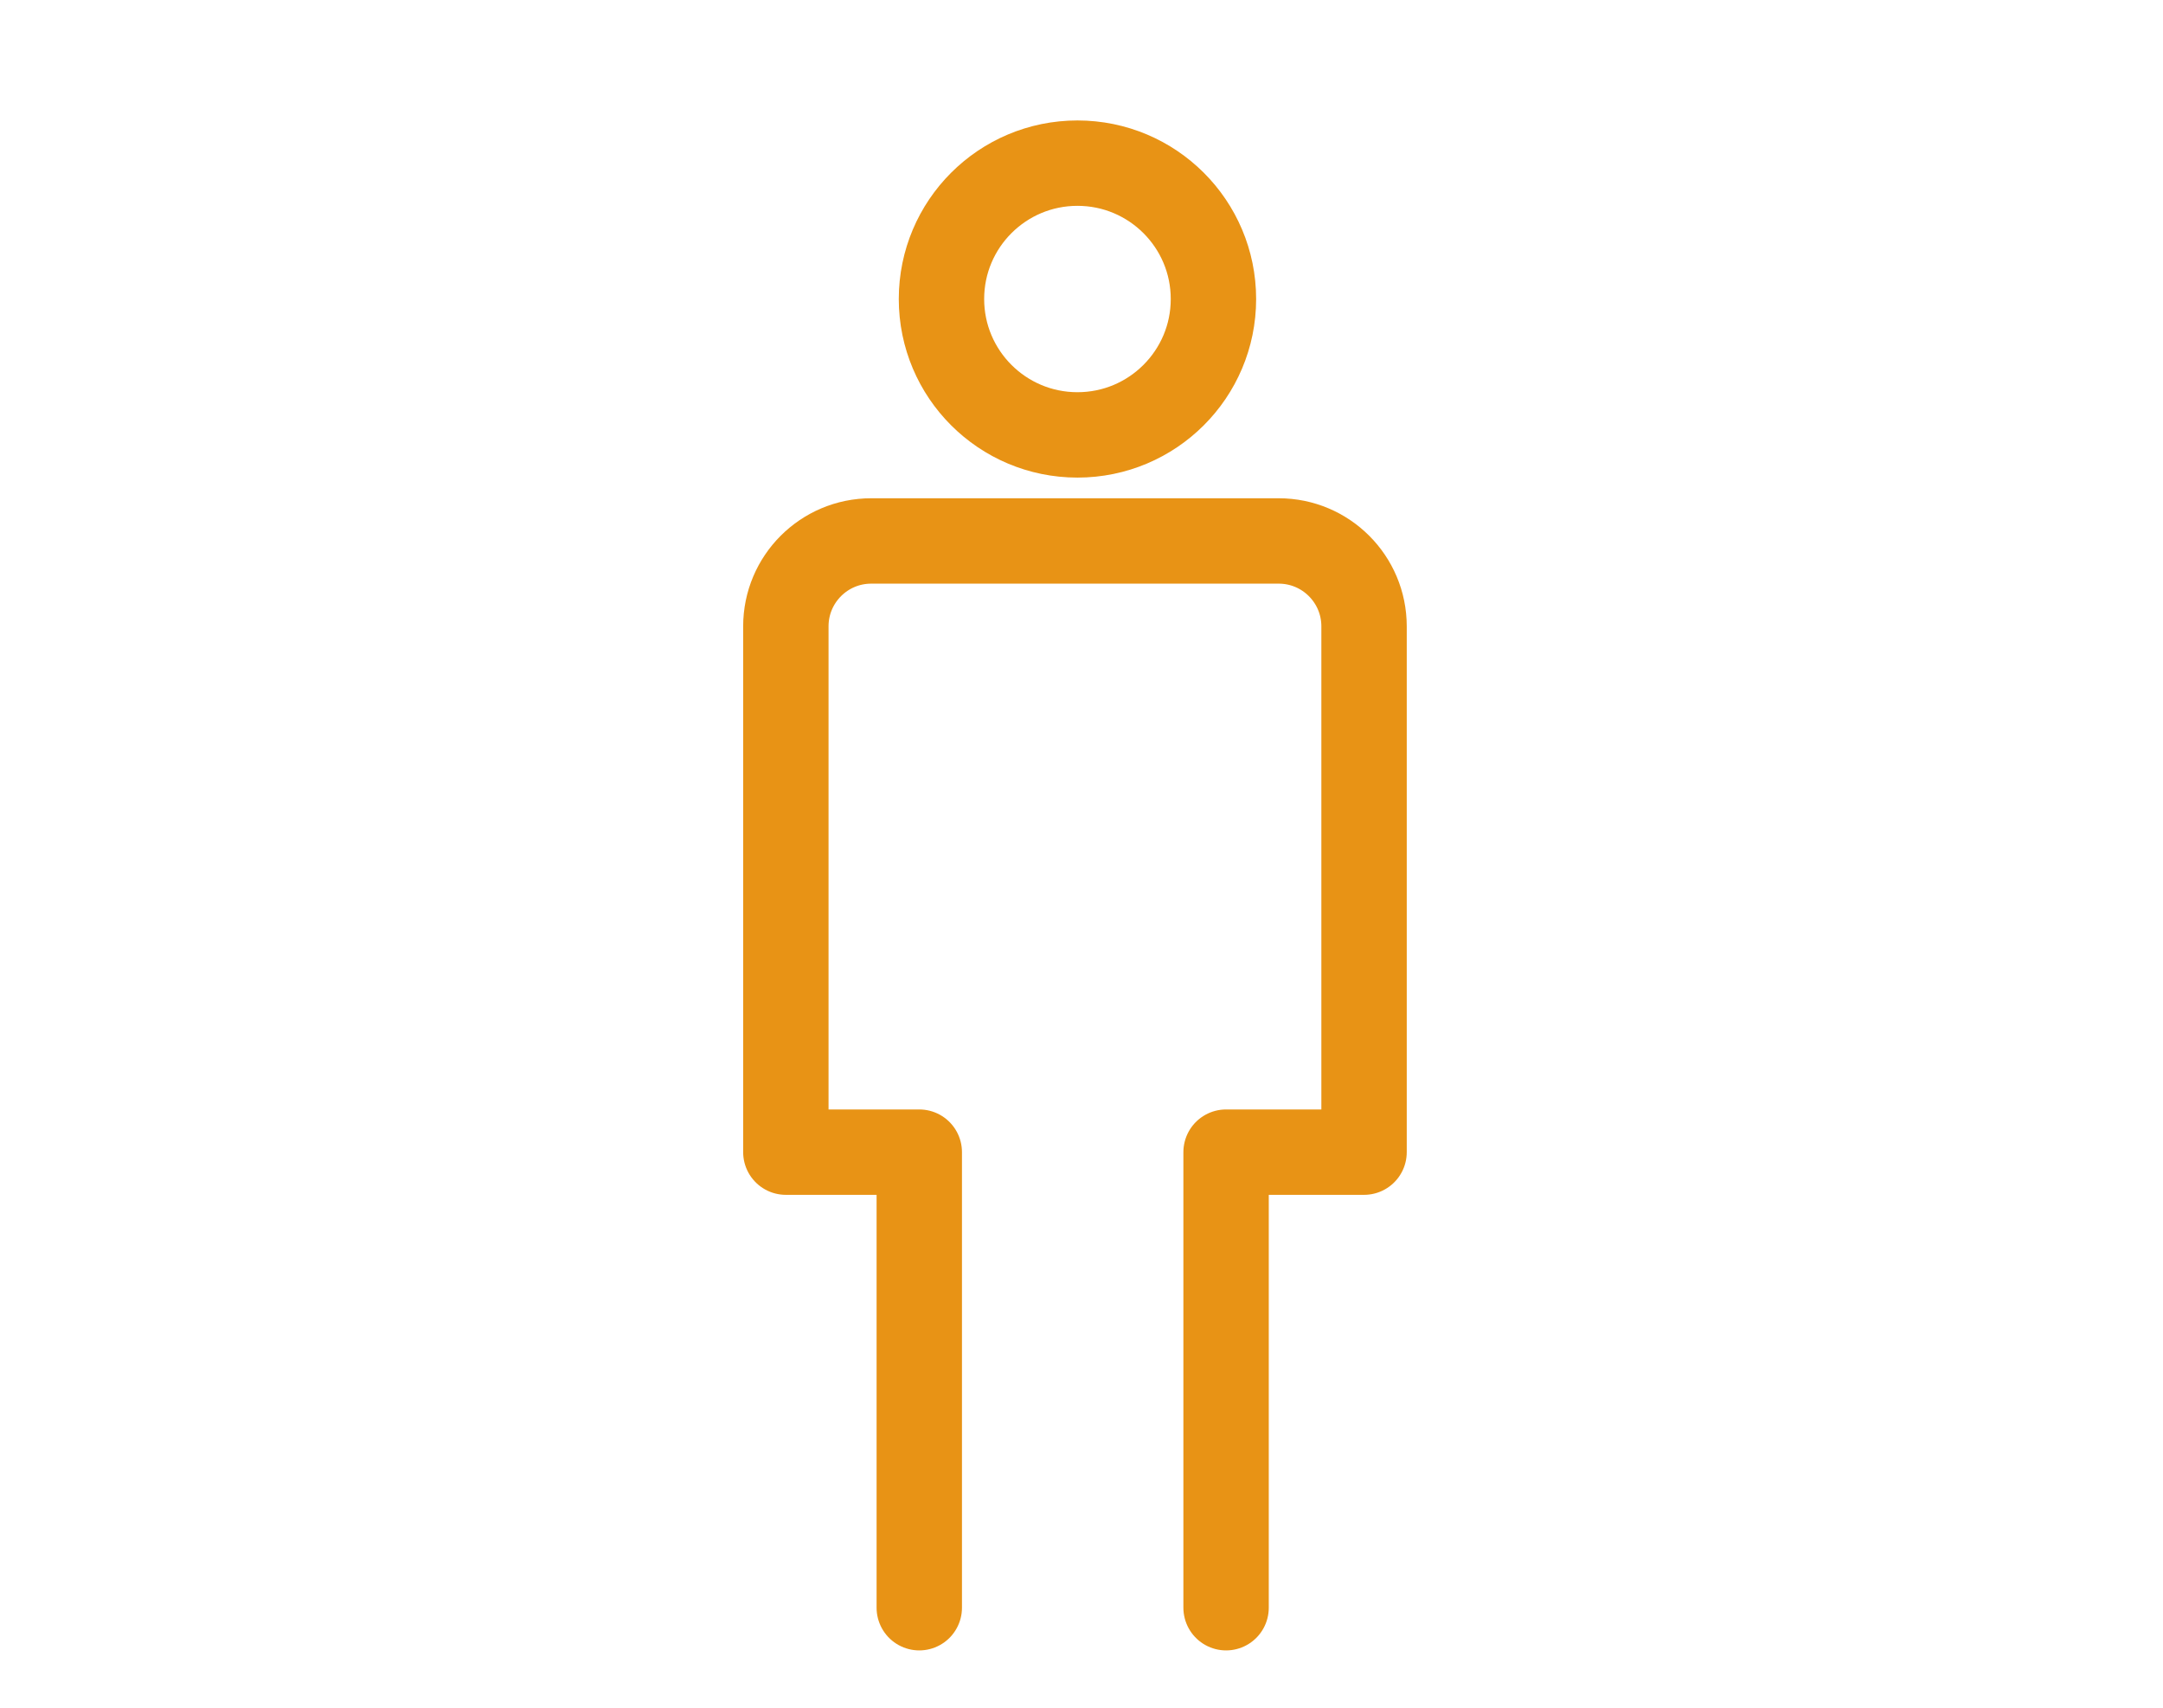 <svg width="38" height="30" viewBox="0 0 38 30" fill="none" xmlns="http://www.w3.org/2000/svg">
<ellipse cx="18.929" cy="5.253" rx="2.389" ry="2.387" stroke="#E89315" stroke-width="1.5" stroke-miterlimit="10" stroke-linecap="round" stroke-linejoin="round"/>
<path d="M16.15 28.243V20.24H13.806V11.003C13.806 10.175 14.477 9.503 15.306 9.503H22.464C23.293 9.503 23.964 10.175 23.964 11.003V20.24H21.54V28.243" stroke="#E89315" stroke-width="1.5" stroke-miterlimit="10" stroke-linecap="round" stroke-linejoin="round"/>
</svg>
